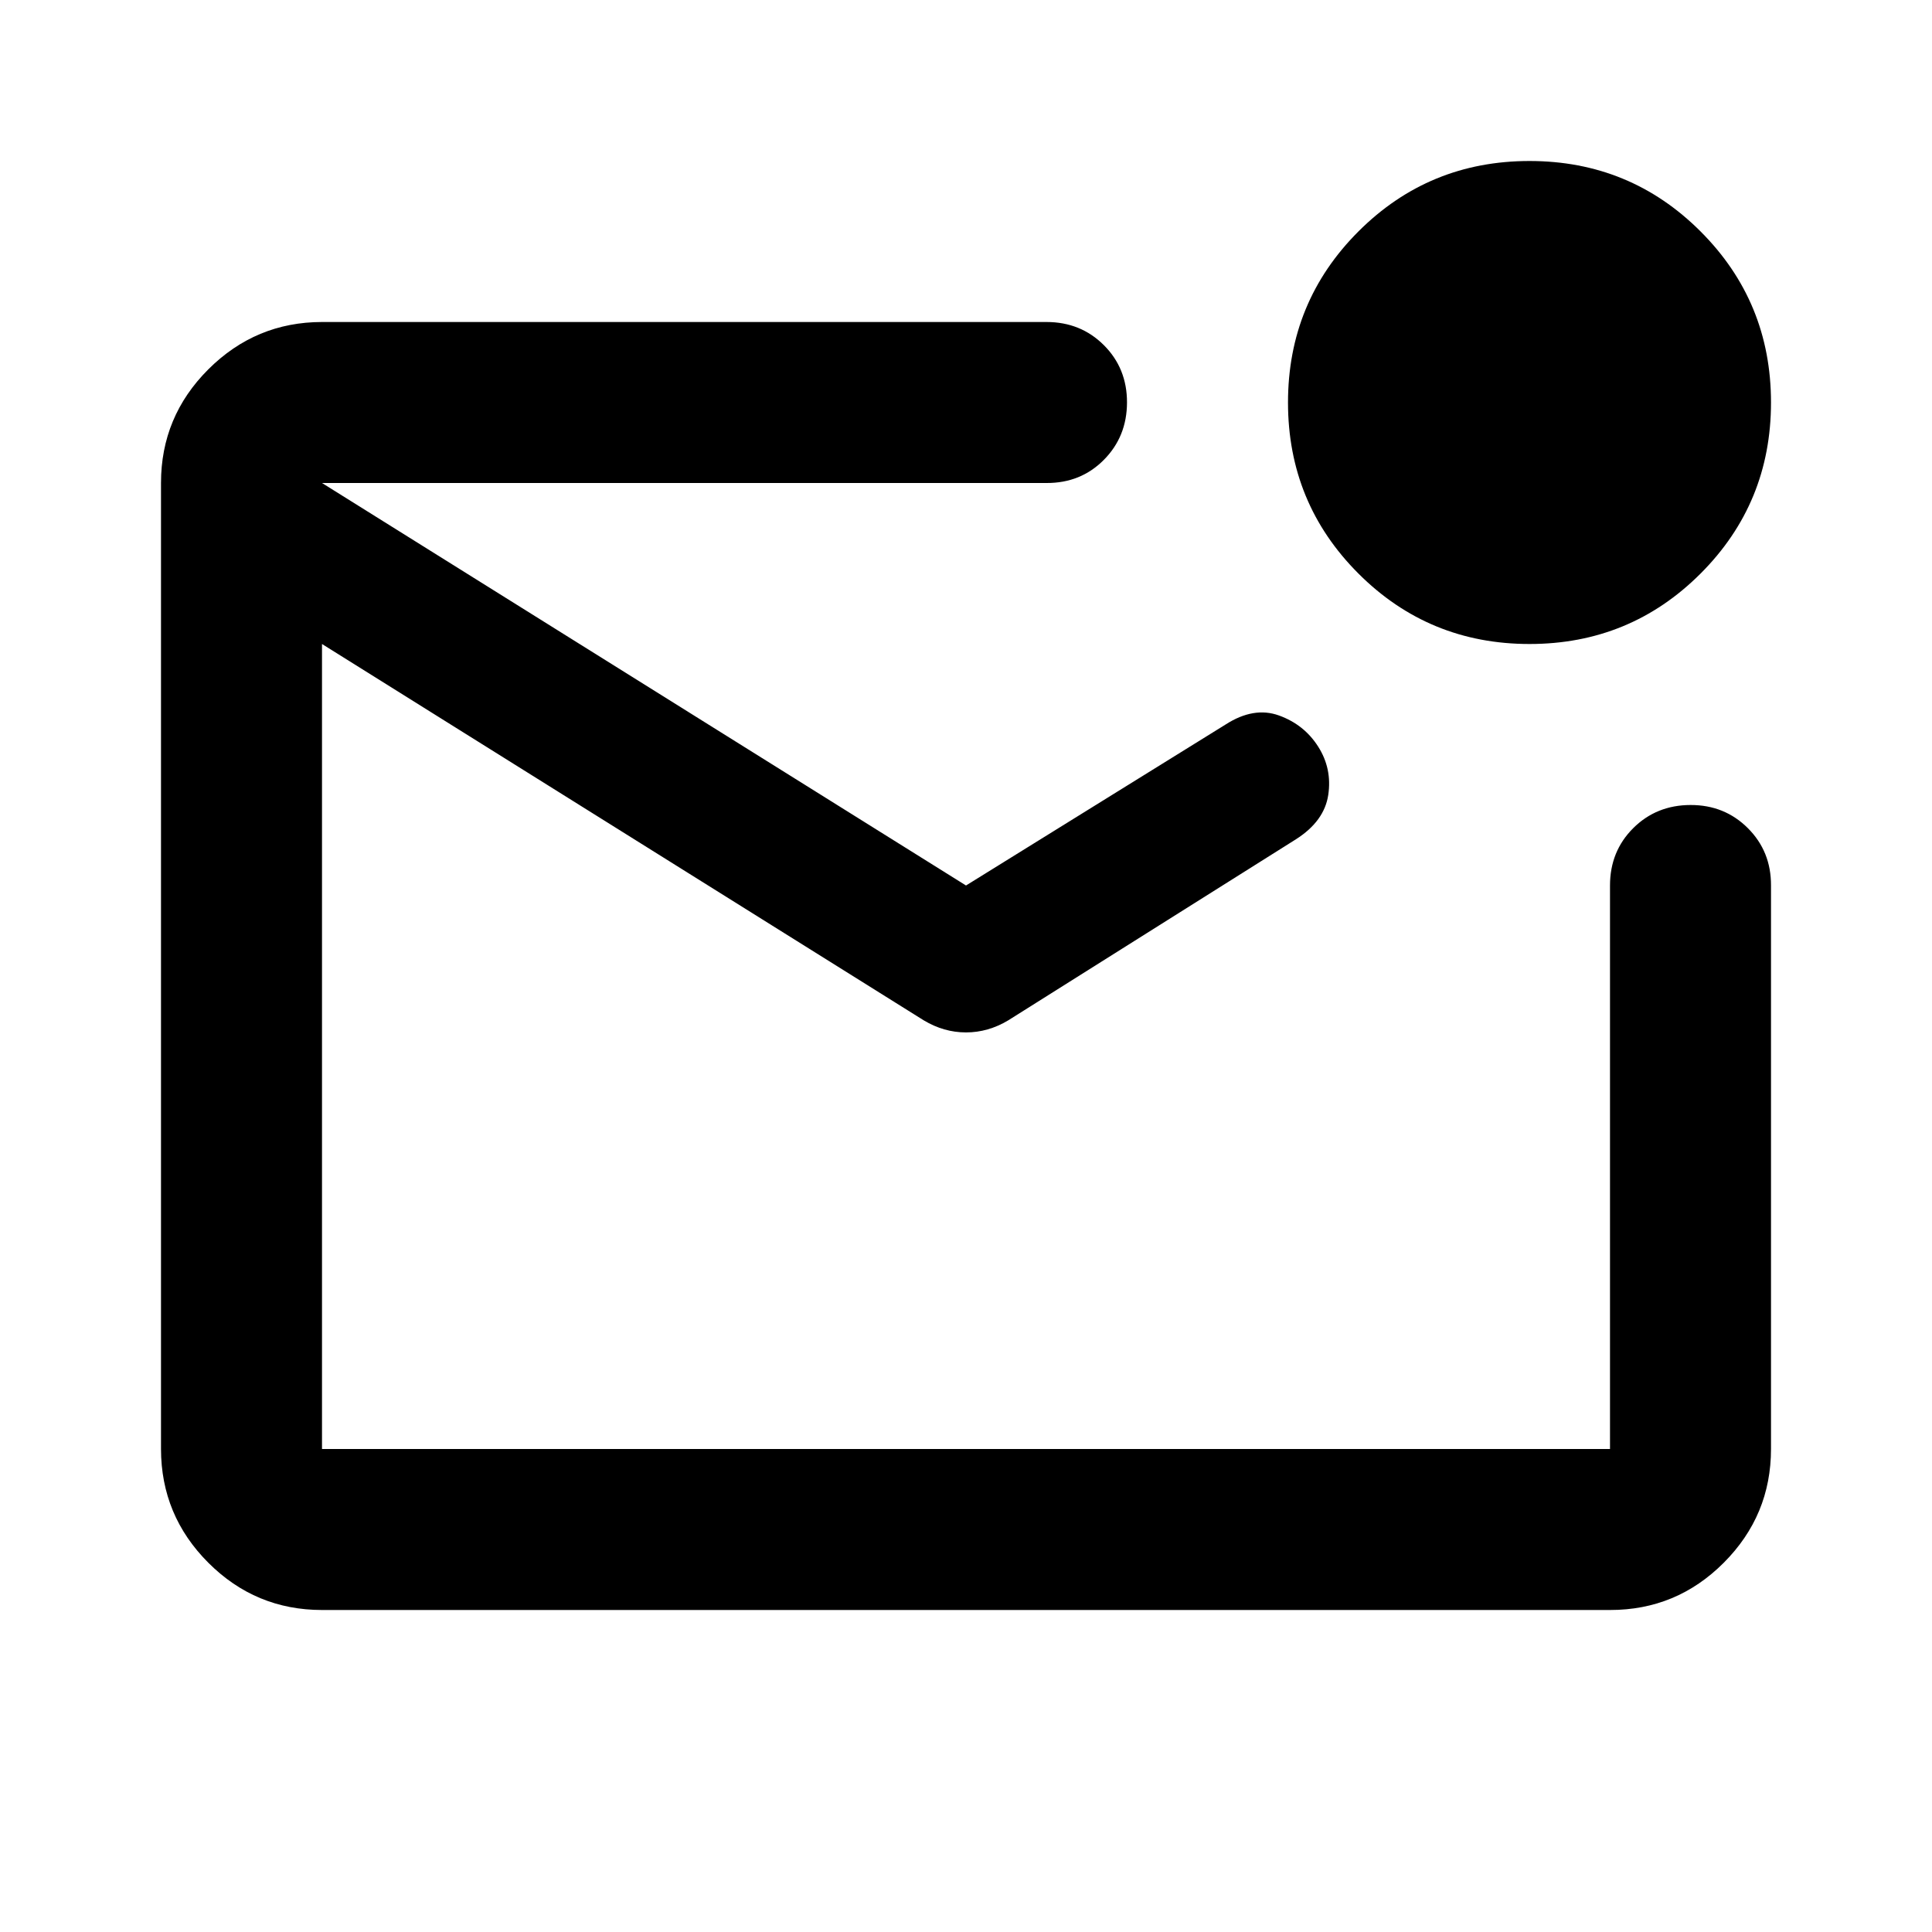 <?xml version="1.0" encoding="utf-8"?>
<!-- Generator: www.svgicons.com -->
<svg xmlns="http://www.w3.org/2000/svg" width="800" height="800" viewBox="0 0 24 24">
<path fill="currentColor" d="M4 20q-.825 0-1.412-.587T2 18V6q0-.825.588-1.412T4 4h9q.425 0 .713.288T14 5t-.288.713T13 6H4v12h16v-7q0-.425.288-.712T21 10t.713.288T22 11v7q0 .825-.587 1.413T20 20zM4 6v12zm8 5l3.225-2q.35-.225.663-.112t.487.387t.125.6t-.4.55l-3.575 2.25q-.25.15-.525.15t-.525-.15L4 8V6zm7-3q-1.25 0-2.125-.875T16 5t.875-2.125T19 2t2.125.875T22 5t-.875 2.125T19 8"/>
</svg>